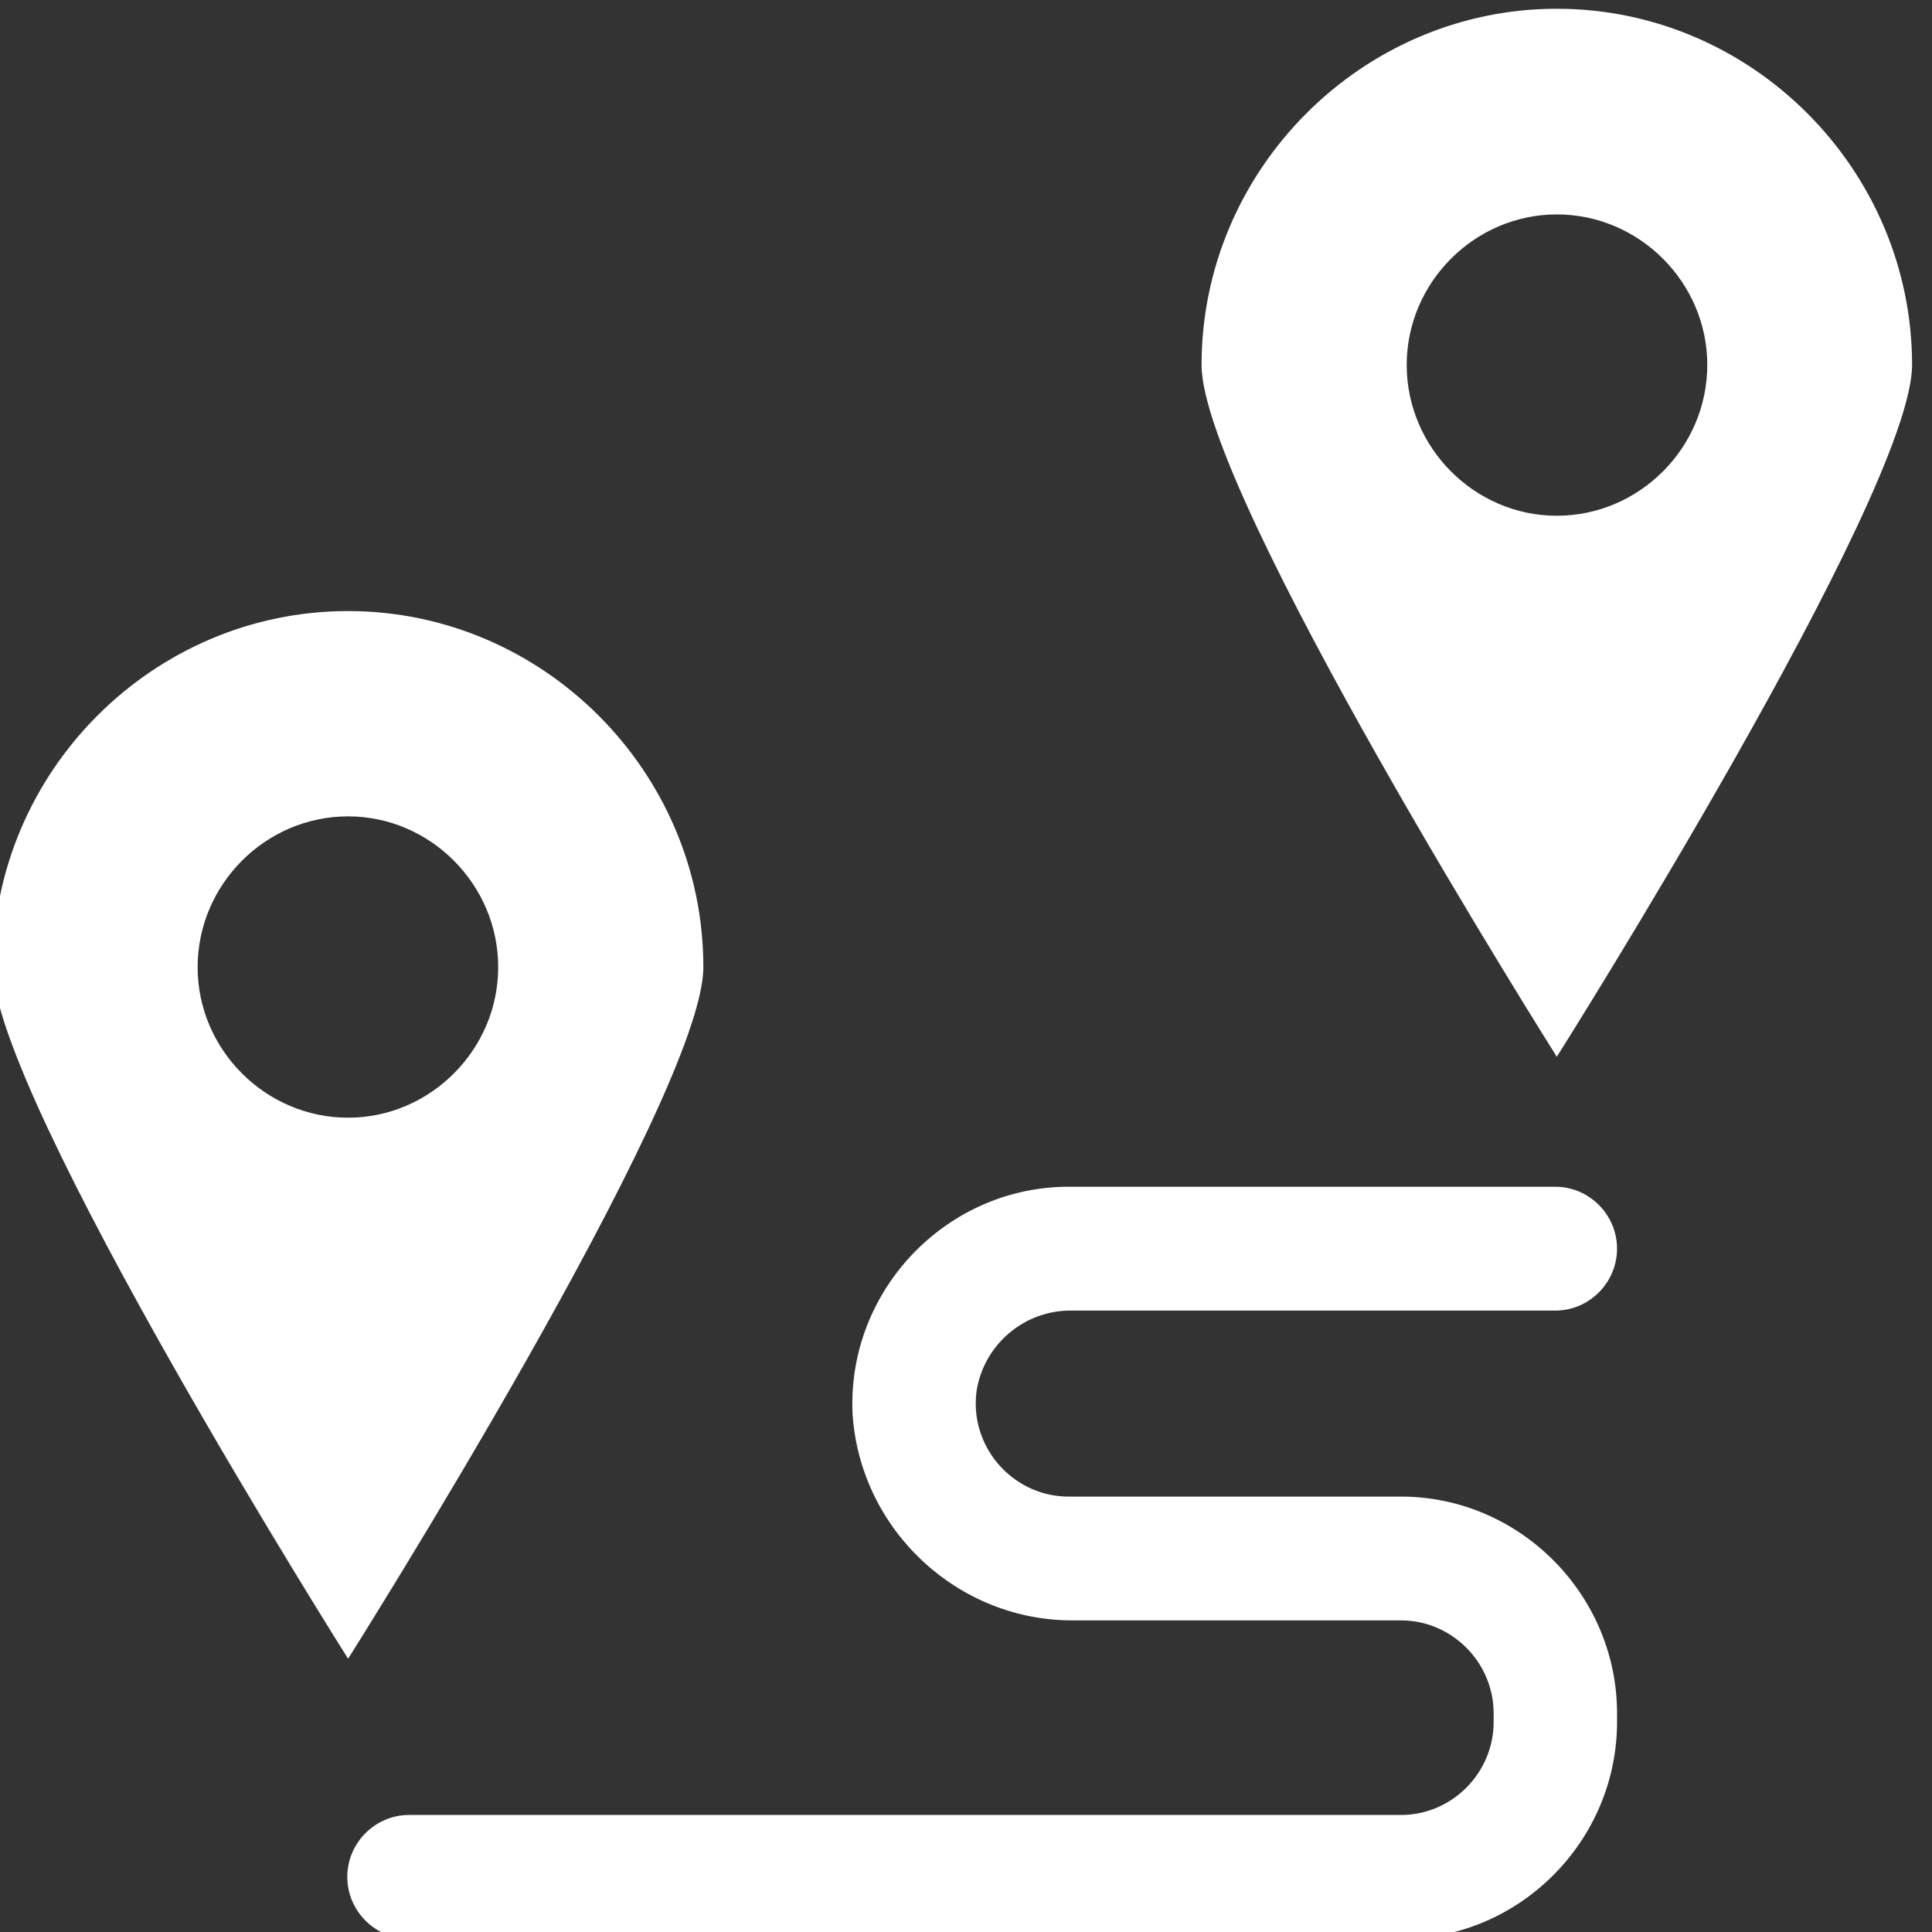 <?xml version="1.0" encoding="UTF-8" standalone="no"?>
<!DOCTYPE svg PUBLIC "-//W3C//DTD SVG 1.1//EN" "http://www.w3.org/Graphics/SVG/1.1/DTD/svg11.dtd">
<svg width="100%" height="100%" viewBox="0 0 54 54" version="1.1" xmlns="http://www.w3.org/2000/svg" xmlns:xlink="http://www.w3.org/1999/xlink" xml:space="preserve" xmlns:serif="http://www.serif.com/" style="fill-rule:evenodd;clip-rule:evenodd;stroke-linejoin:round;stroke-miterlimit:2;">
    <rect x="0" y="0" width="54" height="54" fill="#333333" stroke="none"/>
    <g transform="matrix(1,0,0,1,-1555.86,-1068.43)">
        <g transform="matrix(0.768,0,0,0.919,1497.54,796.614)">
            <g transform="matrix(0.816,0,0,0.234,-445.095,68.564)">
                <g transform="matrix(0.172,0,0,0.503,636.917,968.959)">
                    <path d="M372.604,505.004L115.372,505.004C106.595,505.004 99.372,497.781 99.372,489.004C99.372,480.227 106.595,473.004 115.372,473.004L372.604,473.004C385.783,473.004 396.628,462.159 396.628,448.98L396.628,446.748C396.628,433.569 385.783,422.724 372.604,422.724L288,422.724C257.909,423.054 232.457,399.546 230.4,369.524C230.355,368.605 230.332,367.684 230.332,366.764C230.332,336.017 255.613,310.707 286.36,310.672L412.624,310.672C421.401,310.672 428.624,317.895 428.624,326.672C428.624,335.449 421.401,342.672 412.624,342.672L287.2,342.672C274.979,342.495 264.388,351.455 262.536,363.536C262.399,364.576 262.331,365.623 262.331,366.672C262.331,379.862 273.175,390.719 286.364,390.736L372.6,390.736C403.336,390.736 428.628,416.028 428.628,446.764L428.628,448.988C428.621,479.718 403.334,505.002 372.604,505.004Z" style="fill:white;fill-rule:nonzero;"/>
                </g>
                <g transform="matrix(1.594,0,0,4.657,-1841.84,-4003.56)">
                    <path d="M1575.74,1095.18C1575.74,1095.17 1575.74,1095.17 1575.74,1095.17C1575.74,1089.72 1571.25,1085.24 1565.8,1085.24C1560.34,1085.24 1555.86,1089.72 1555.86,1095.17C1555.86,1098.78 1565.8,1114.48 1565.8,1114.48C1565.8,1114.48 1575.74,1098.79 1575.74,1095.18ZM1565.8,1099.38C1563.49,1099.38 1561.59,1097.48 1561.59,1095.18C1561.59,1092.87 1563.49,1090.97 1565.8,1090.97C1568.1,1090.97 1570,1092.87 1570,1095.18C1570,1097.48 1568.1,1099.38 1565.8,1099.38Z" style="fill:white;fill-rule:nonzero;"/>
                </g>
                <g transform="matrix(1.594,0,0,4.657,-1841.84,-4003.56)">
                    <path d="M1609.56,1078.37C1609.56,1078.37 1609.56,1078.37 1609.56,1078.37C1609.56,1072.92 1605.08,1068.43 1599.62,1068.43C1594.17,1068.43 1589.68,1072.92 1589.68,1078.37C1589.68,1081.98 1599.62,1097.68 1599.62,1097.68C1599.62,1097.68 1609.56,1081.98 1609.56,1078.37ZM1599.62,1082.58C1597.32,1082.58 1595.42,1080.68 1595.42,1078.37C1595.42,1076.07 1597.32,1074.17 1599.62,1074.17C1601.93,1074.17 1603.83,1076.07 1603.83,1078.37C1603.83,1080.68 1601.93,1082.58 1599.62,1082.58Z" style="fill:white;fill-rule:nonzero;"/>
                </g>
            </g>
        </g>
    </g>
</svg>
